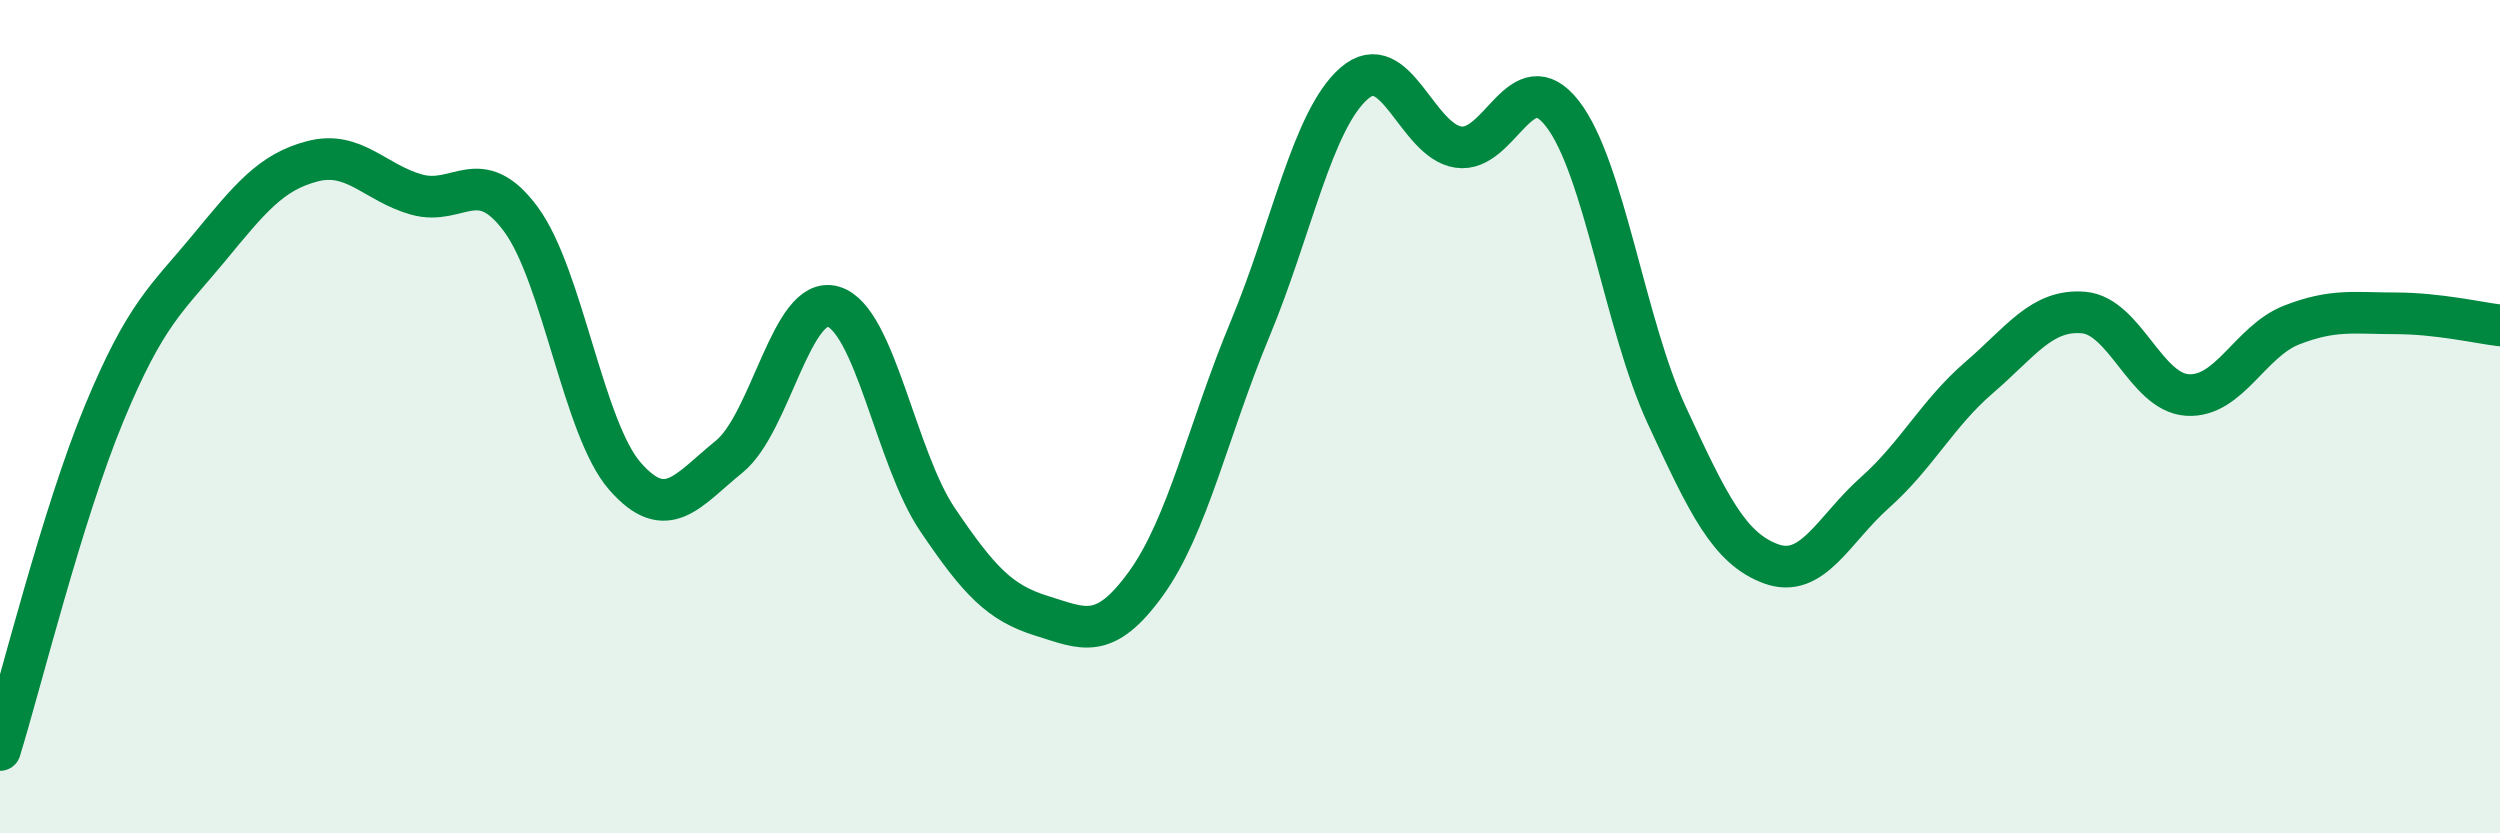 
    <svg width="60" height="20" viewBox="0 0 60 20" xmlns="http://www.w3.org/2000/svg">
      <path
        d="M 0,18 C 0.5,16.38 1.5,12.33 2.5,9.92 C 3.5,7.51 4,7.18 5,5.97 C 6,4.76 6.5,4.13 7.5,3.87 C 8.5,3.61 9,4.39 10,4.67 C 11,4.95 11.5,3.91 12.5,5.26 C 13.5,6.61 14,10.29 15,11.43 C 16,12.57 16.5,11.77 17.5,10.96 C 18.5,10.15 19,7.06 20,7.36 C 21,7.66 21.5,10.99 22.5,12.47 C 23.5,13.95 24,14.47 25,14.78 C 26,15.09 26.5,15.39 27.5,14.01 C 28.5,12.63 29,10.3 30,7.9 C 31,5.5 31.5,2.87 32.5,2 C 33.5,1.13 34,3.38 35,3.53 C 36,3.68 36.5,1.44 37.5,2.73 C 38.5,4.02 39,7.8 40,9.96 C 41,12.12 41.5,13.16 42.5,13.53 C 43.5,13.9 44,12.71 45,11.82 C 46,10.93 46.5,9.92 47.5,9.06 C 48.5,8.2 49,7.42 50,7.5 C 51,7.58 51.5,9.42 52.5,9.48 C 53.5,9.54 54,8.19 55,7.8 C 56,7.41 56.5,7.52 57.5,7.52 C 58.5,7.52 59.5,7.75 60,7.81L60 20L0 20Z"
        fill="#008740"
        opacity="0.1"
        stroke-linecap="round"
        stroke-linejoin="round"
      />
      <path
        d="M 0,18 C 0.5,16.38 1.5,12.33 2.5,9.92 C 3.5,7.51 4,7.18 5,5.97 C 6,4.76 6.5,4.13 7.5,3.87 C 8.5,3.61 9,4.39 10,4.67 C 11,4.95 11.5,3.91 12.5,5.26 C 13.5,6.61 14,10.29 15,11.43 C 16,12.57 16.5,11.77 17.5,10.96 C 18.5,10.15 19,7.06 20,7.36 C 21,7.66 21.5,10.99 22.5,12.47 C 23.5,13.95 24,14.47 25,14.78 C 26,15.09 26.5,15.39 27.5,14.01 C 28.5,12.63 29,10.3 30,7.9 C 31,5.5 31.5,2.87 32.5,2 C 33.5,1.13 34,3.38 35,3.53 C 36,3.68 36.5,1.44 37.5,2.73 C 38.5,4.02 39,7.8 40,9.96 C 41,12.12 41.5,13.16 42.5,13.53 C 43.5,13.9 44,12.71 45,11.82 C 46,10.93 46.5,9.92 47.5,9.06 C 48.5,8.2 49,7.42 50,7.5 C 51,7.58 51.5,9.42 52.5,9.48 C 53.5,9.54 54,8.19 55,7.8 C 56,7.41 56.5,7.52 57.5,7.52 C 58.5,7.52 59.5,7.75 60,7.81"
        stroke="#008740"
        stroke-width="1"
        fill="none"
        stroke-linecap="round"
        stroke-linejoin="round"
      />
    </svg>
  